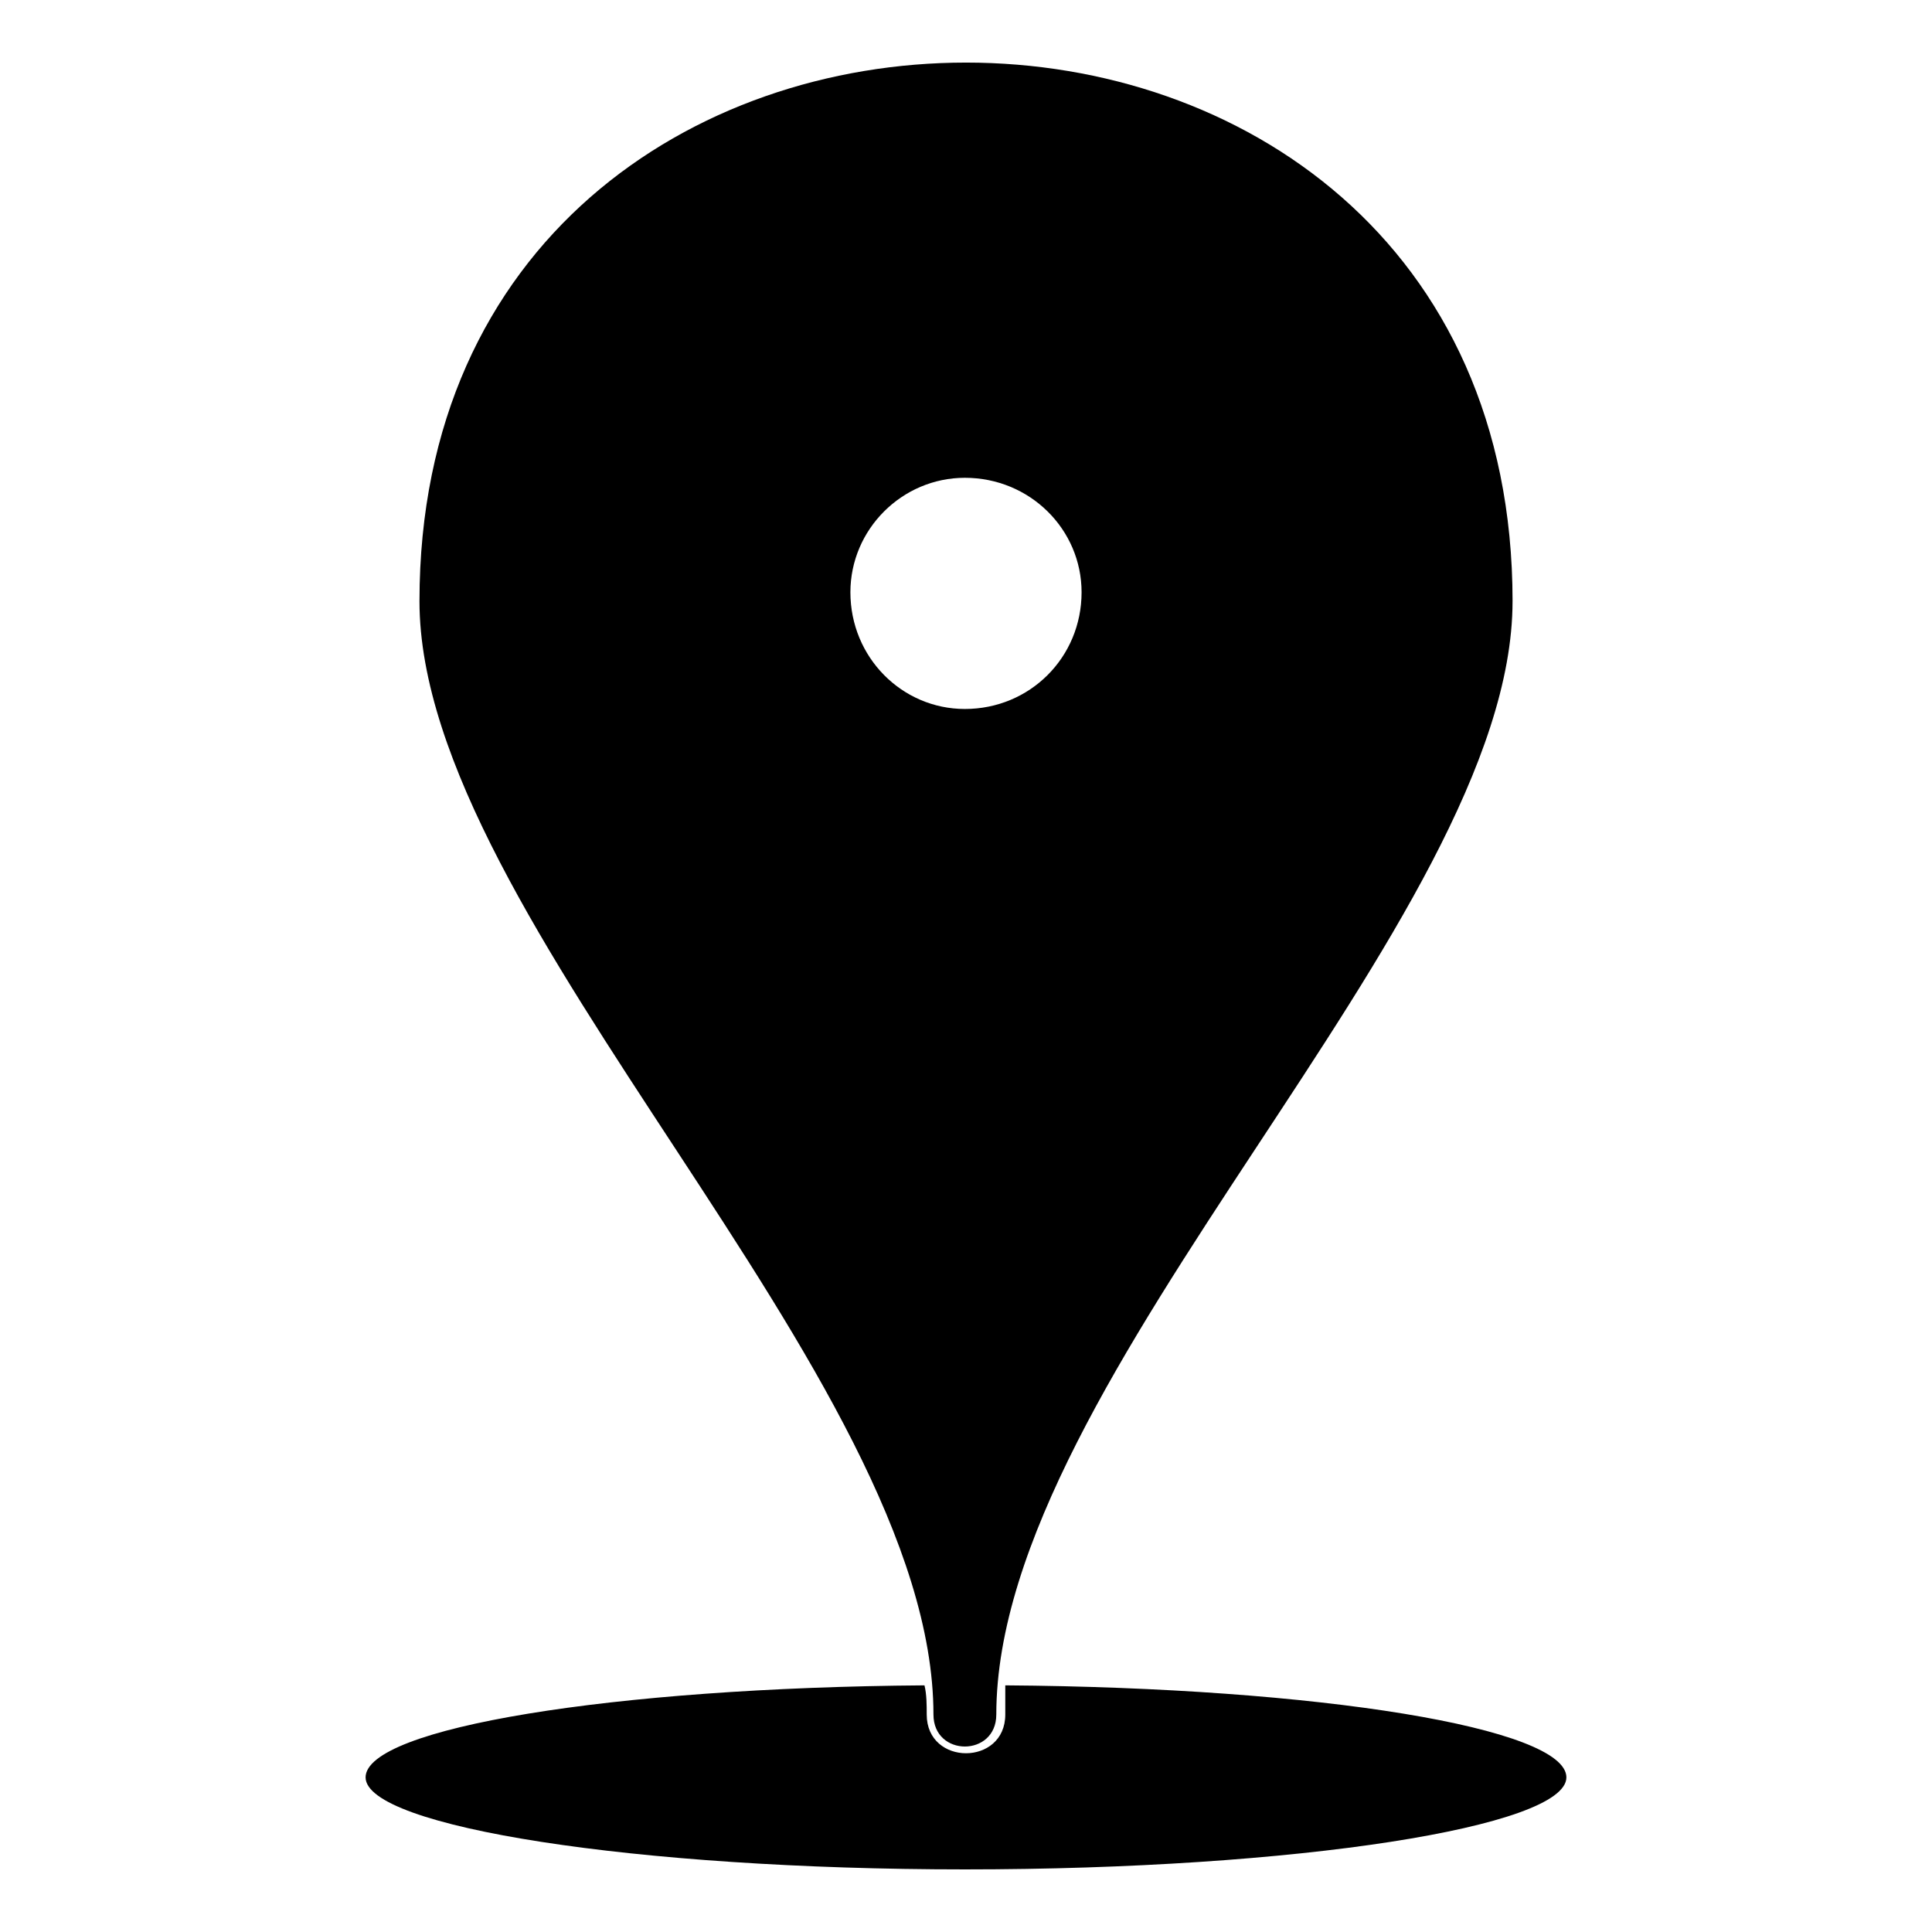 <?xml version="1.0" encoding="UTF-8"?>
<!-- The Best Svg Icon site in the world: iconSvg.co, Visit us! https://iconsvg.co -->
<svg fill="#000000" width="800px" height="800px" version="1.1" viewBox="144 144 512 512" xmlns="http://www.w3.org/2000/svg">
 <path d="m544.84 303.34c0 84.465-136.81 205.21-136.81 295.03 0 11.301-16.656 11.301-16.656 0 0-89.816-136.21-210.57-136.21-295.03 0-190.34 289.68-190.34 289.68 0zm-145.14 336.07c88.031 0 159.41-11.301 159.41-24.387 0-13.086-65.43-23.793-148.7-24.387v7.734c0 13.68-20.82 13.68-20.82 0 0-2.379 0-5.352-0.594-7.734-82.68 0.594-148.11 11.301-148.11 24.387 0 13.086 71.379 24.387 158.82 24.387zm0-368.79c-16.656 0-30.336 13.68-30.336 30.336 0 17.25 13.68 30.93 30.336 30.93 17.25 0 30.93-13.68 30.93-30.93 0-16.656-13.68-30.336-30.93-30.336z" fill-rule="evenodd"/>
</svg>